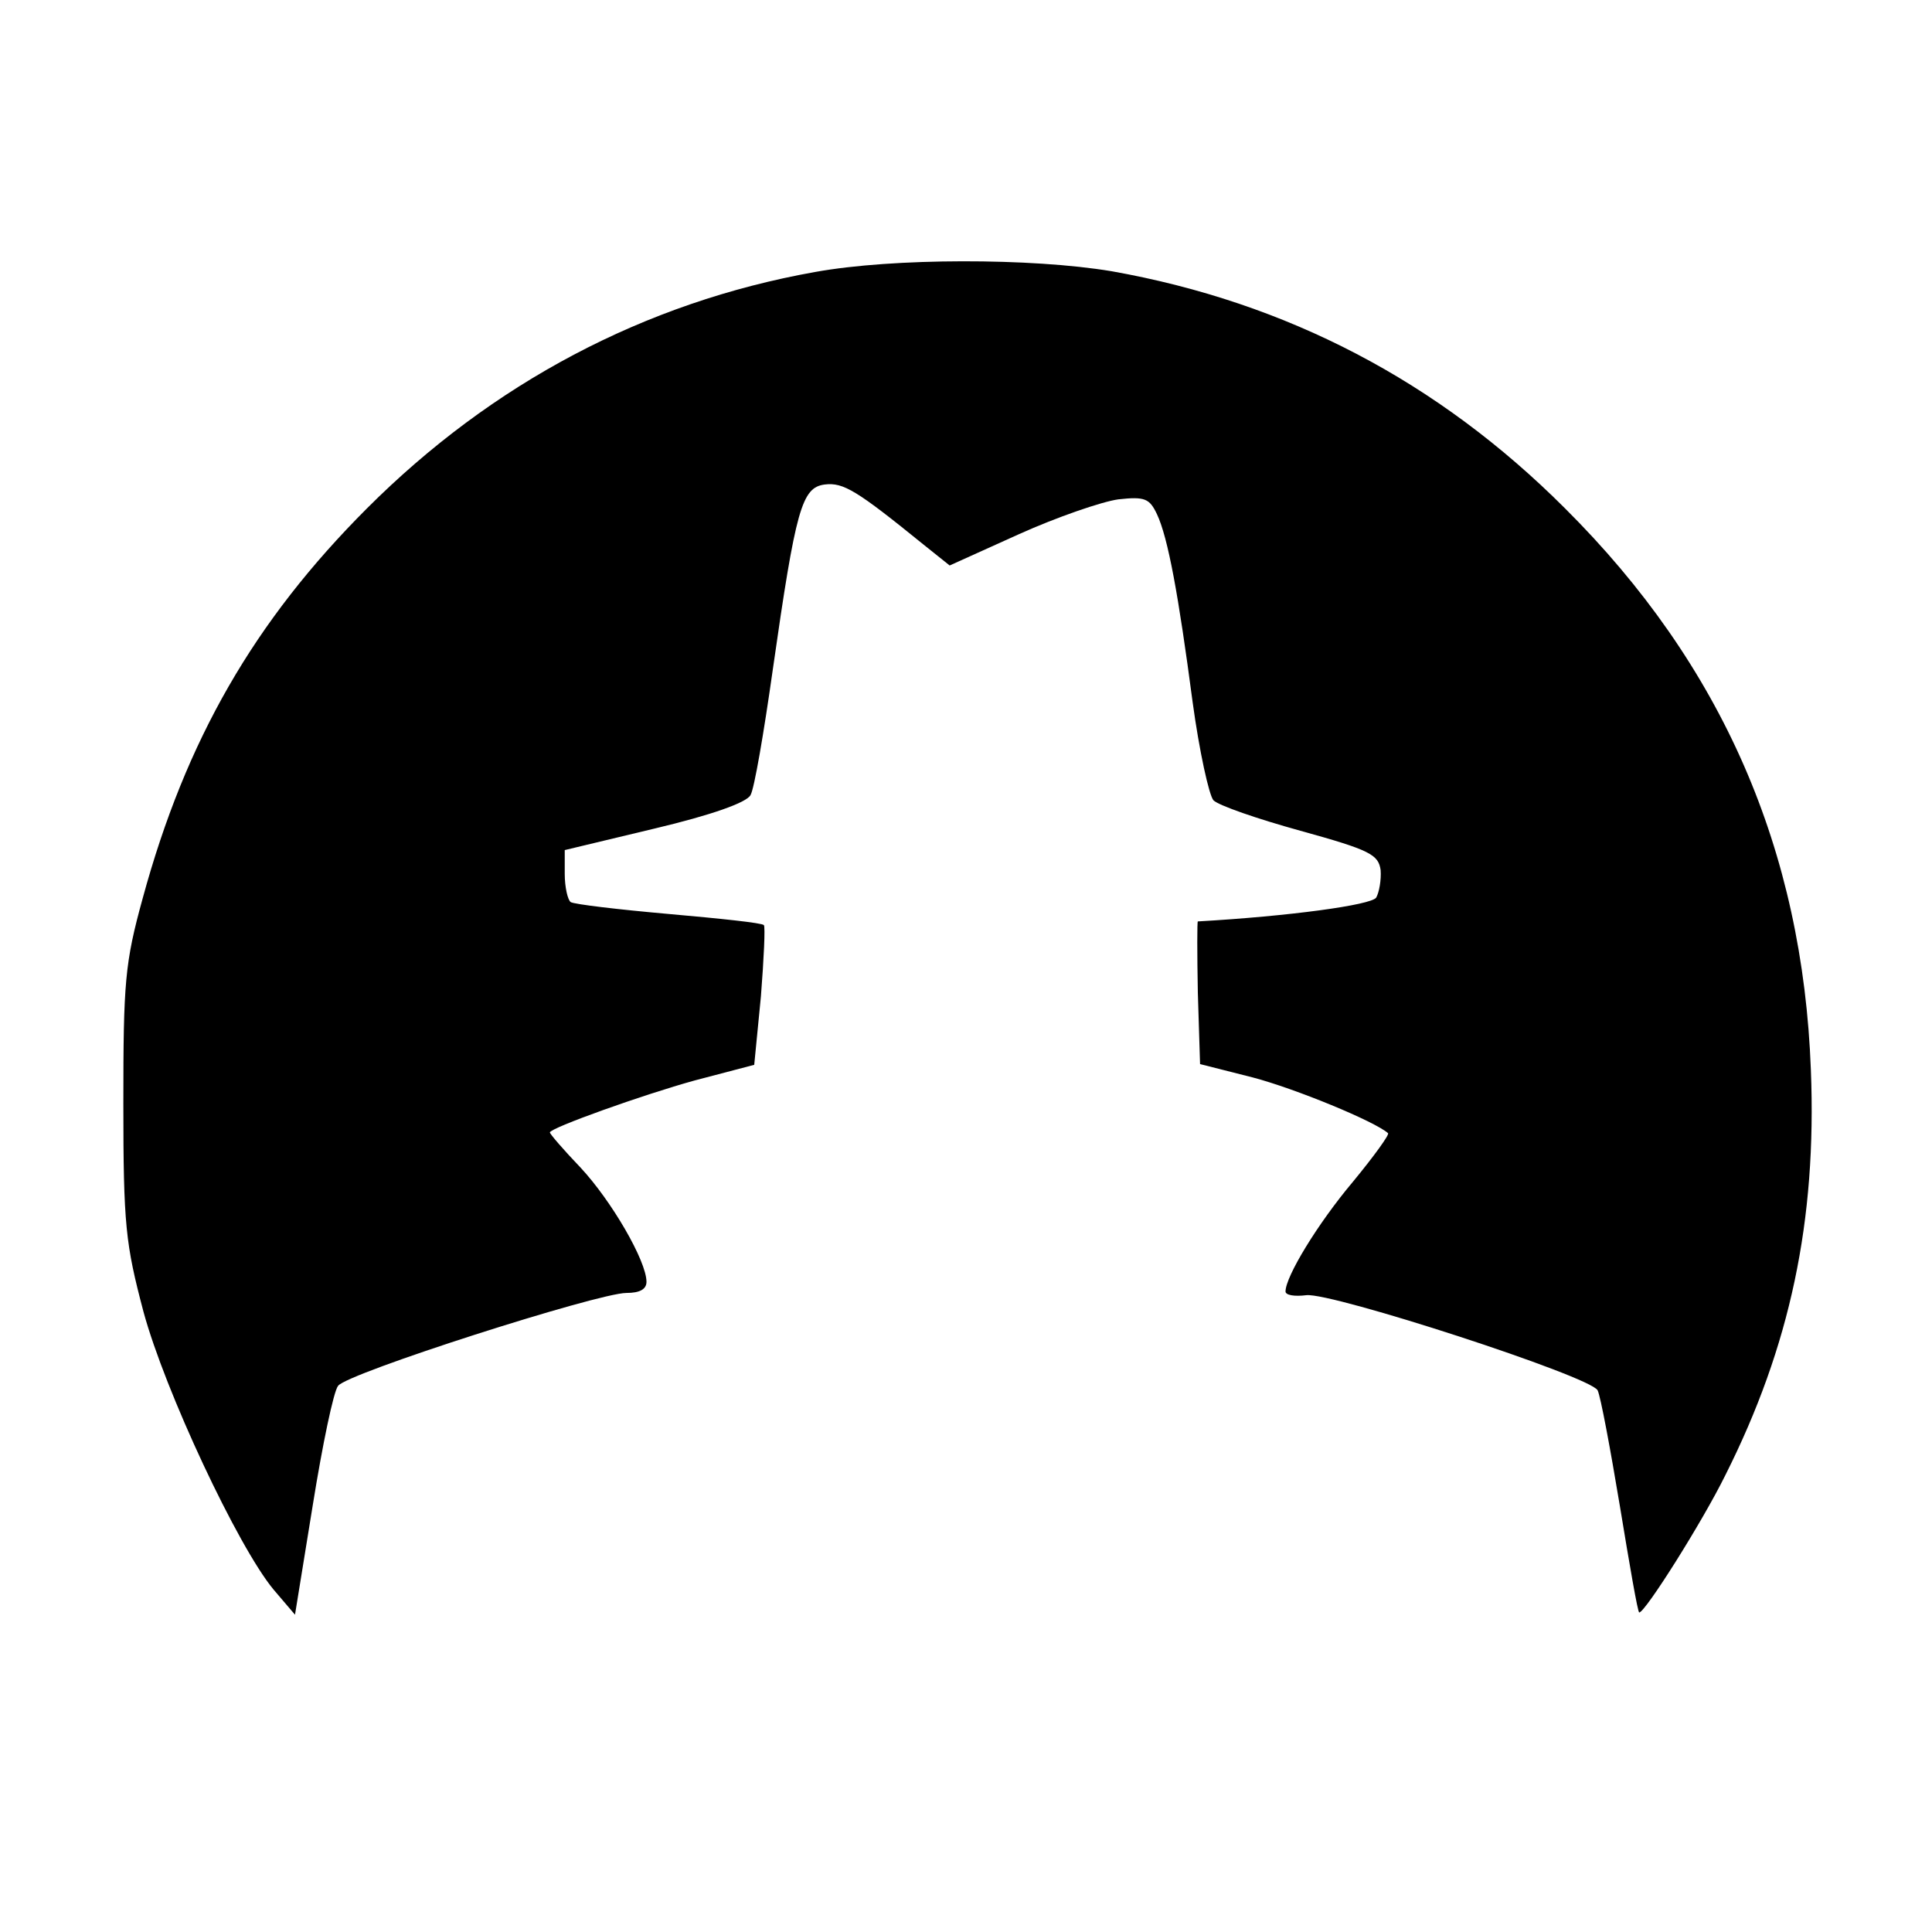 <?xml version="1.0" standalone="no"?>
<!DOCTYPE svg PUBLIC "-//W3C//DTD SVG 20010904//EN"
 "http://www.w3.org/TR/2001/REC-SVG-20010904/DTD/svg10.dtd">
<svg version="1.0" xmlns="http://www.w3.org/2000/svg"
 width="260pt" height="260pt" viewBox="0 0 260 260"
 preserveAspectRatio="xMidYMid meet">
<g transform="translate(0,260) scale(0.1,-0.1)"
fill="#000000" stroke="none">
<path d="M1097 2234 c-230 -41 -435 -150 -603 -318 -152 -152 -244 -312 -302
-525 -24 -87 -26 -113 -26 -276 0 -164 3 -189 27 -280 29 -107 127 -316 175
-374 l29 -34 24 148 c13 81 28 153 34 160 12 17 350 125 388 125 18 0 27 5 27
15 0 28 -47 109 -89 154 -23 24 -41 45 -41 47 0 6 126 51 195 70 l80 21 9 92
c4 51 6 94 4 96 -2 3 -60 9 -128 15 -68 6 -127 13 -132 16 -4 3 -8 20 -8 38
l0 32 121 29 c76 18 124 35 129 45 5 8 18 84 30 169 31 217 39 245 70 249 25
3 43 -8 133 -81 l35 -28 93 42 c51 23 112 44 134 47 36 4 42 1 52 -20 15 -32
29 -109 48 -253 9 -66 22 -125 28 -132 7 -7 59 -25 117 -41 94 -26 105 -32
108 -53 1 -13 -2 -30 -6 -37 -7 -10 -117 -25 -240 -32 -1 0 -1 -43 0 -96 l3
-96 71 -18 c57 -15 164 -59 182 -75 2 -2 -19 -31 -47 -65 -48 -57 -91 -128
-91 -148 0 -5 12 -7 28 -5 34 4 382 -109 392 -128 4 -8 17 -78 30 -156 13 -79
24 -143 26 -143 8 0 85 122 116 185 87 173 123 342 115 545 -11 296 -119 545
-331 756 -171 171 -374 277 -610 319 -108 18 -294 18 -399 -1z"/>
</g>
</svg>
